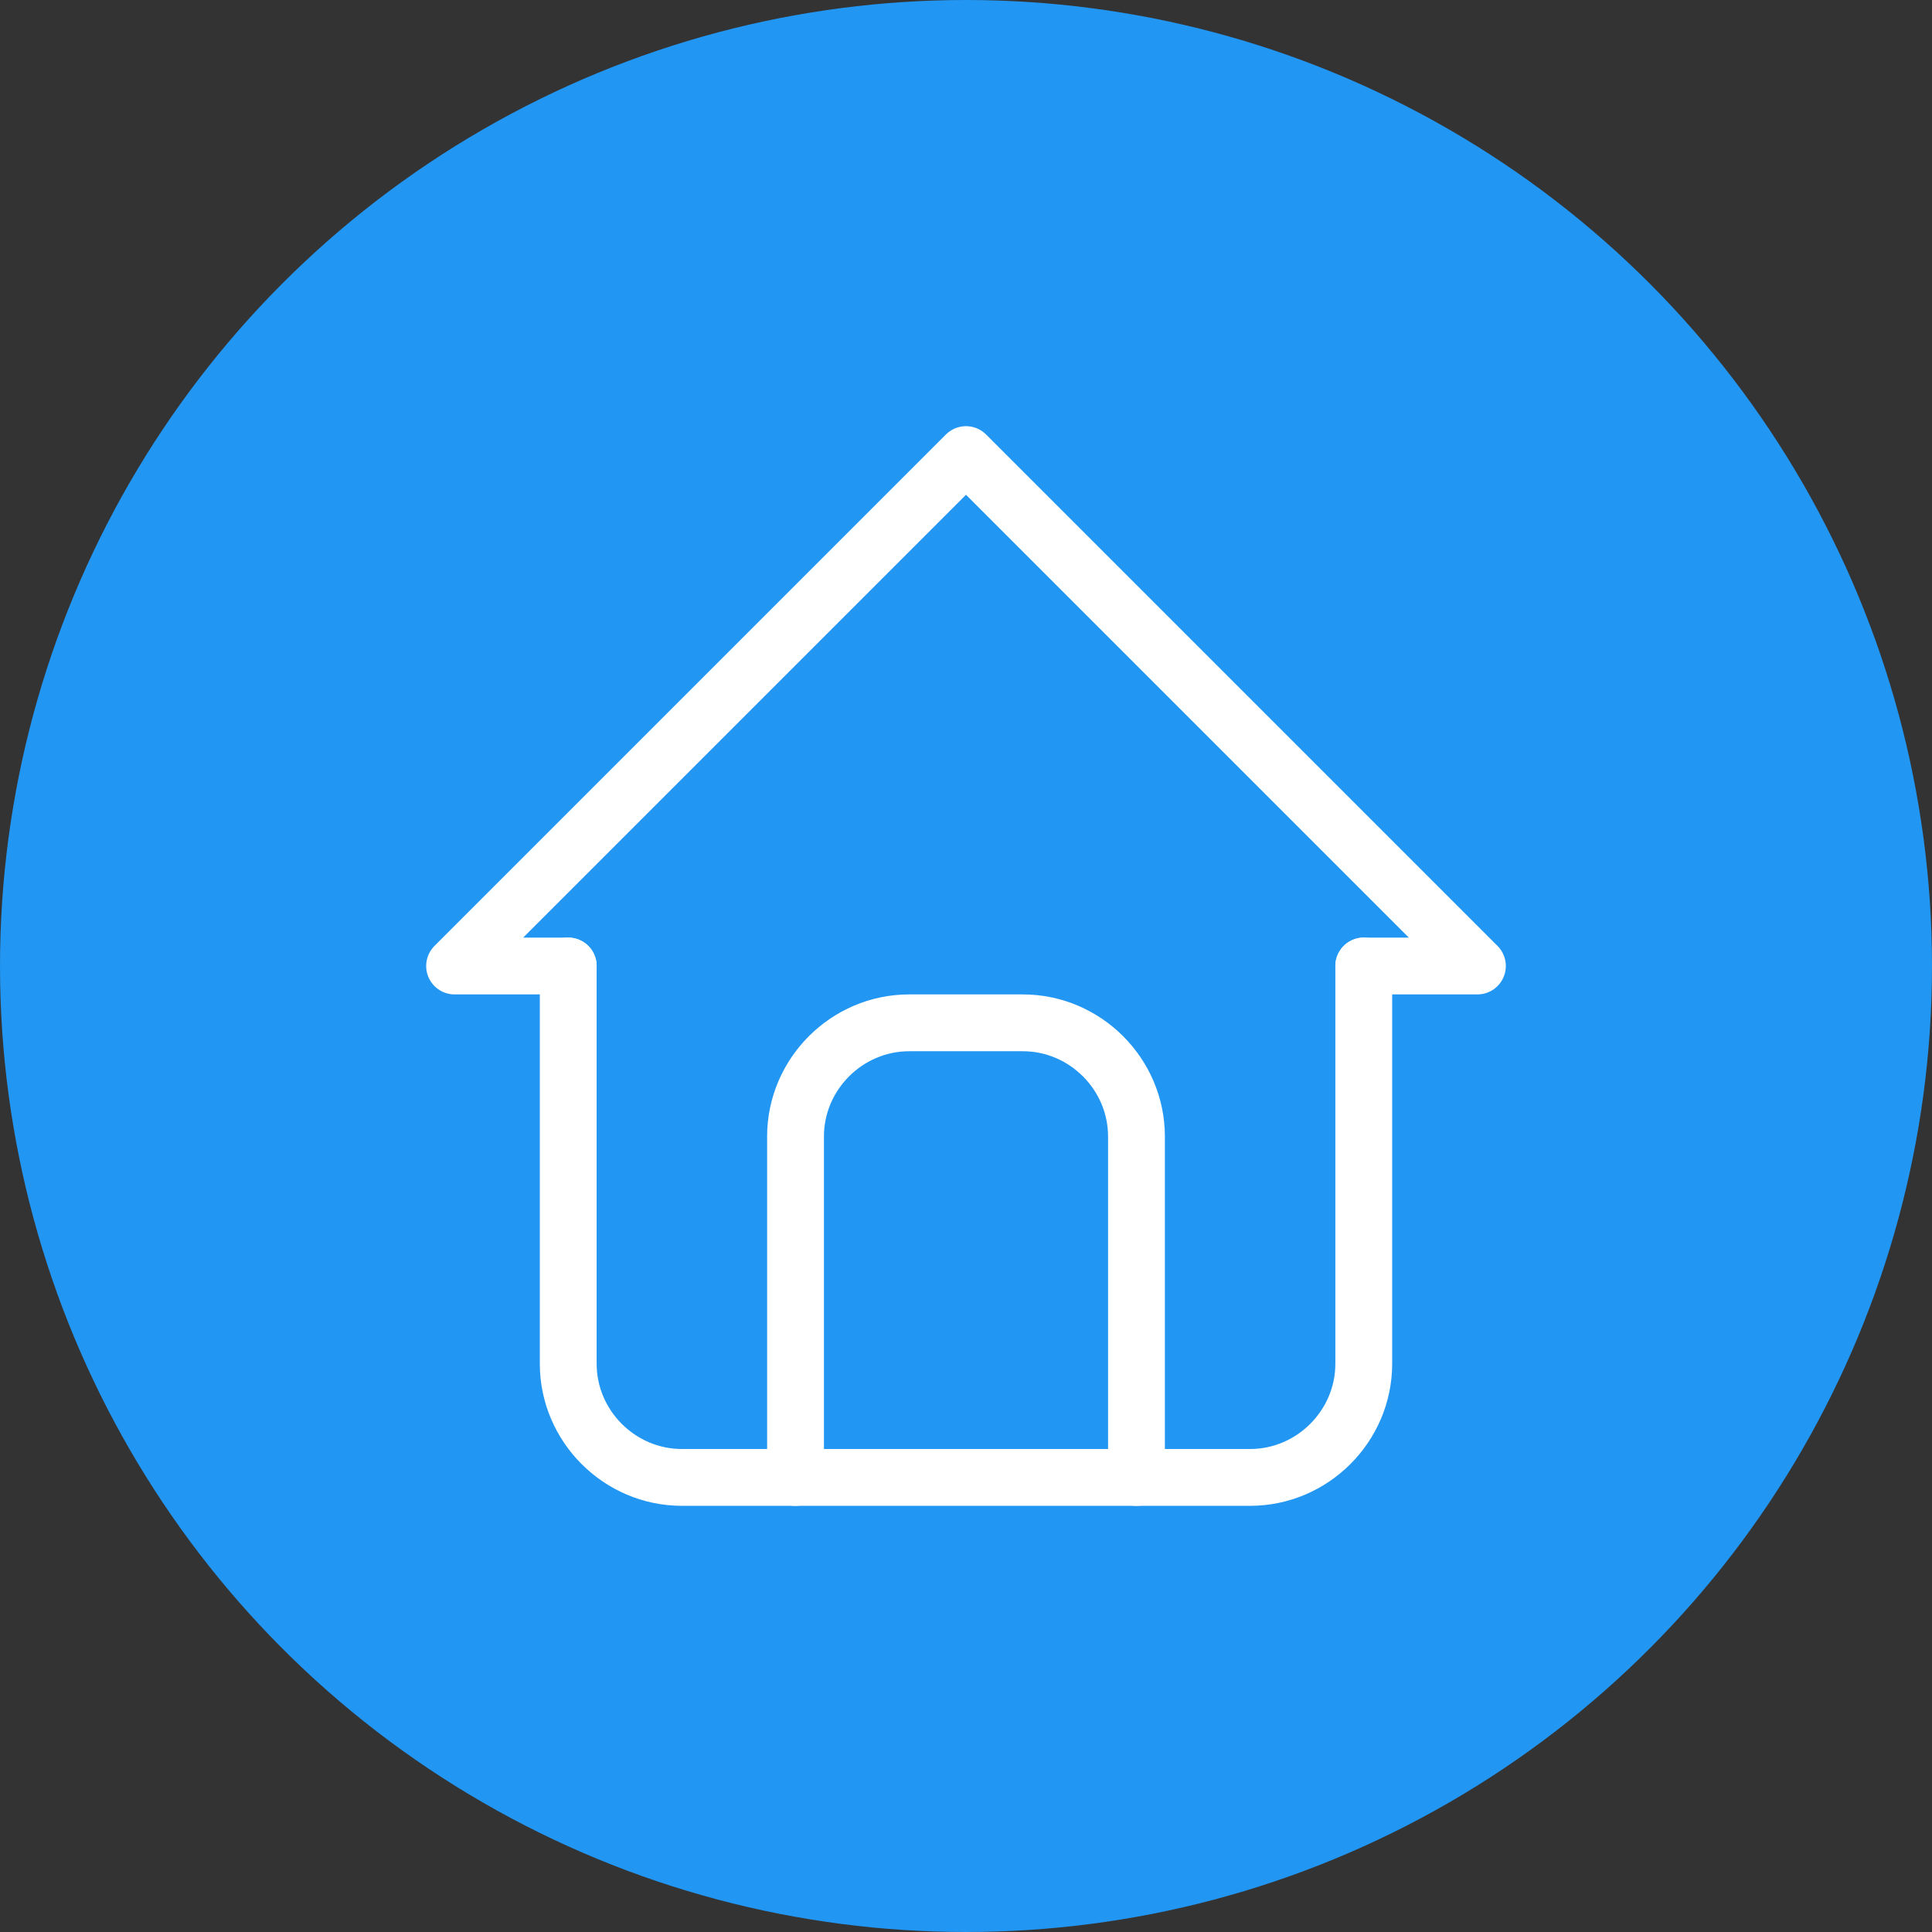 <?xml version="1.0" encoding="UTF-8" standalone="no"?>
<!DOCTYPE svg PUBLIC "-//W3C//DTD SVG 1.1//EN" "http://www.w3.org/Graphics/SVG/1.1/DTD/svg11.dtd">
<svg width="100%" height="100%" viewBox="0 0 68 68" version="1.1" xmlns="http://www.w3.org/2000/svg" xmlns:xlink="http://www.w3.org/1999/xlink" xml:space="preserve" xmlns:serif="http://www.serif.com/" style="fill-rule:evenodd;clip-rule:evenodd;stroke-linecap:round;stroke-linejoin:round;">
    <rect x="0" y="0" width="68" height="68" fill="#333333" stroke="none"/>
    <circle cx="34" cy="34" r="34" style="fill:rgb(34,150,243);"/>
    <g>
        <path d="M20,34l-4,0l18,-18l18,18l-4,0" style="fill:none;fill-rule:nonzero;stroke:white;stroke-width:2px;"/>
        <path d="M20,34l0,14c0,2.194 1.806,4 4,4l20,0c2.194,0 4,-1.806 4,-4l0,-14" style="fill:none;fill-rule:nonzero;stroke:white;stroke-width:2px;"/>
        <path d="M28,52l0,-12c0,-2.194 1.806,-4 4,-4l4,0c2.194,0 4,1.806 4,4l0,12" style="fill:none;fill-rule:nonzero;stroke:white;stroke-width:2px;"/>
    </g>
</svg>
